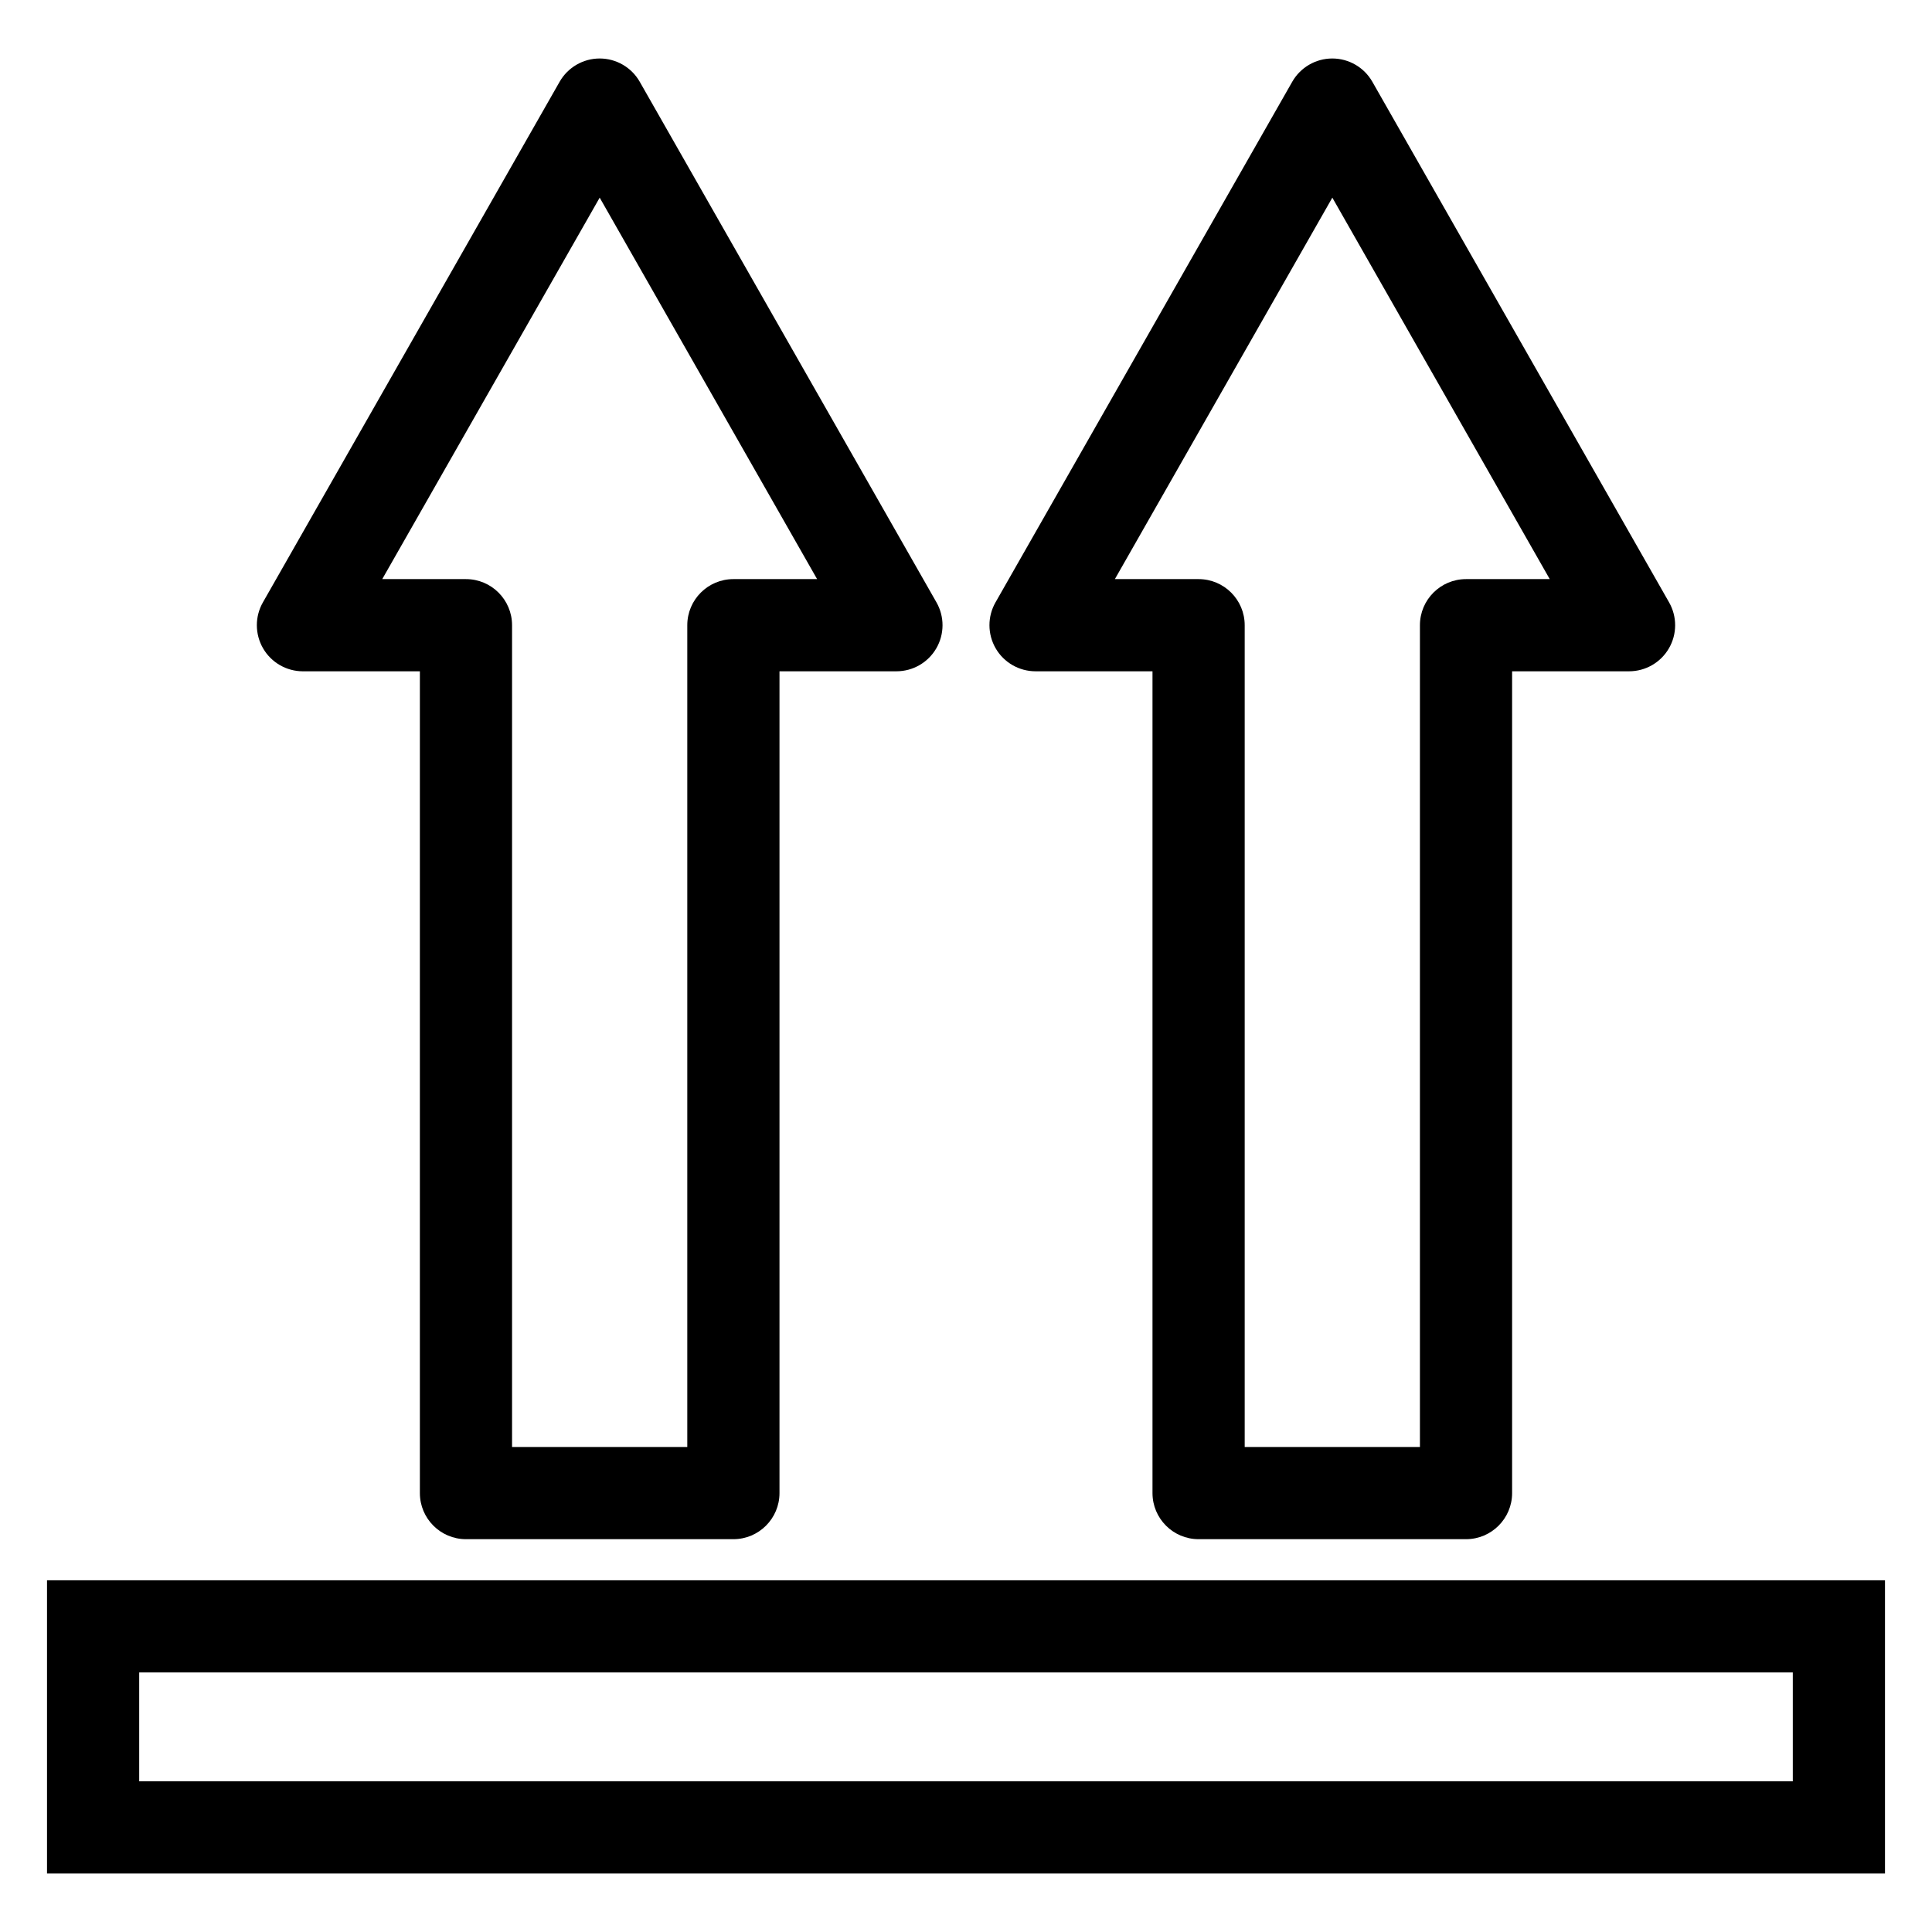 <?xml version="1.0" encoding="UTF-8"?>
<!-- Uploaded to: ICON Repo, www.svgrepo.com, Generator: ICON Repo Mixer Tools -->
<svg fill="#000000" width="800px" height="800px" version="1.1" viewBox="144 144 512 512" xmlns="http://www.w3.org/2000/svg">
 <g>
  <path d="m418.43 321.9h30.992v217.78c0 6.746 5.473 12.219 12.219 12.219h70.863c6.746 0 12.219-5.473 12.219-12.219v-217.78h30.992c4.352 0 8.375-2.312 10.562-6.078 2.188-3.762 2.203-8.406 0.047-12.188l-78.641-137.97c-2.172-3.809-6.227-6.164-10.613-6.164-4.383 0-8.438 2.356-10.613 6.164l-78.641 137.97c-2.156 3.777-2.133 8.422 0.047 12.188 2.184 3.766 6.223 6.078 10.566 6.078zm78.652-125.52 57.617 101.09h-22.184c-6.746 0-12.219 5.473-12.219 12.219v217.78h-46.438v-217.78c0-6.746-5.473-12.219-12.219-12.219h-22.184z"/>
  <path d="m224.28 321.9h30.992v217.78c0 6.746 5.473 12.219 12.219 12.219h70.863c6.746 0 12.219-5.473 12.219-12.219v-217.78h30.992c4.352 0 8.375-2.312 10.562-6.078 2.188-3.762 2.203-8.406 0.047-12.188l-78.641-137.97c-2.172-3.809-6.227-6.164-10.613-6.164-4.383 0-8.438 2.356-10.613 6.164l-78.637 137.97c-2.156 3.777-2.133 8.422 0.047 12.188 2.18 3.762 6.211 6.082 10.562 6.082zm78.645-125.52 57.617 101.09h-22.184c-6.746 0-12.219 5.473-12.219 12.219v217.78h-46.438v-217.78c0-6.746-5.473-12.219-12.219-12.219h-22.184z"/>
  <path d="m156.46 562.79v77.711h487.08v-77.711zm462.65 53.277h-438.22v-28.852h438.22z"/>
 </g>
</svg>